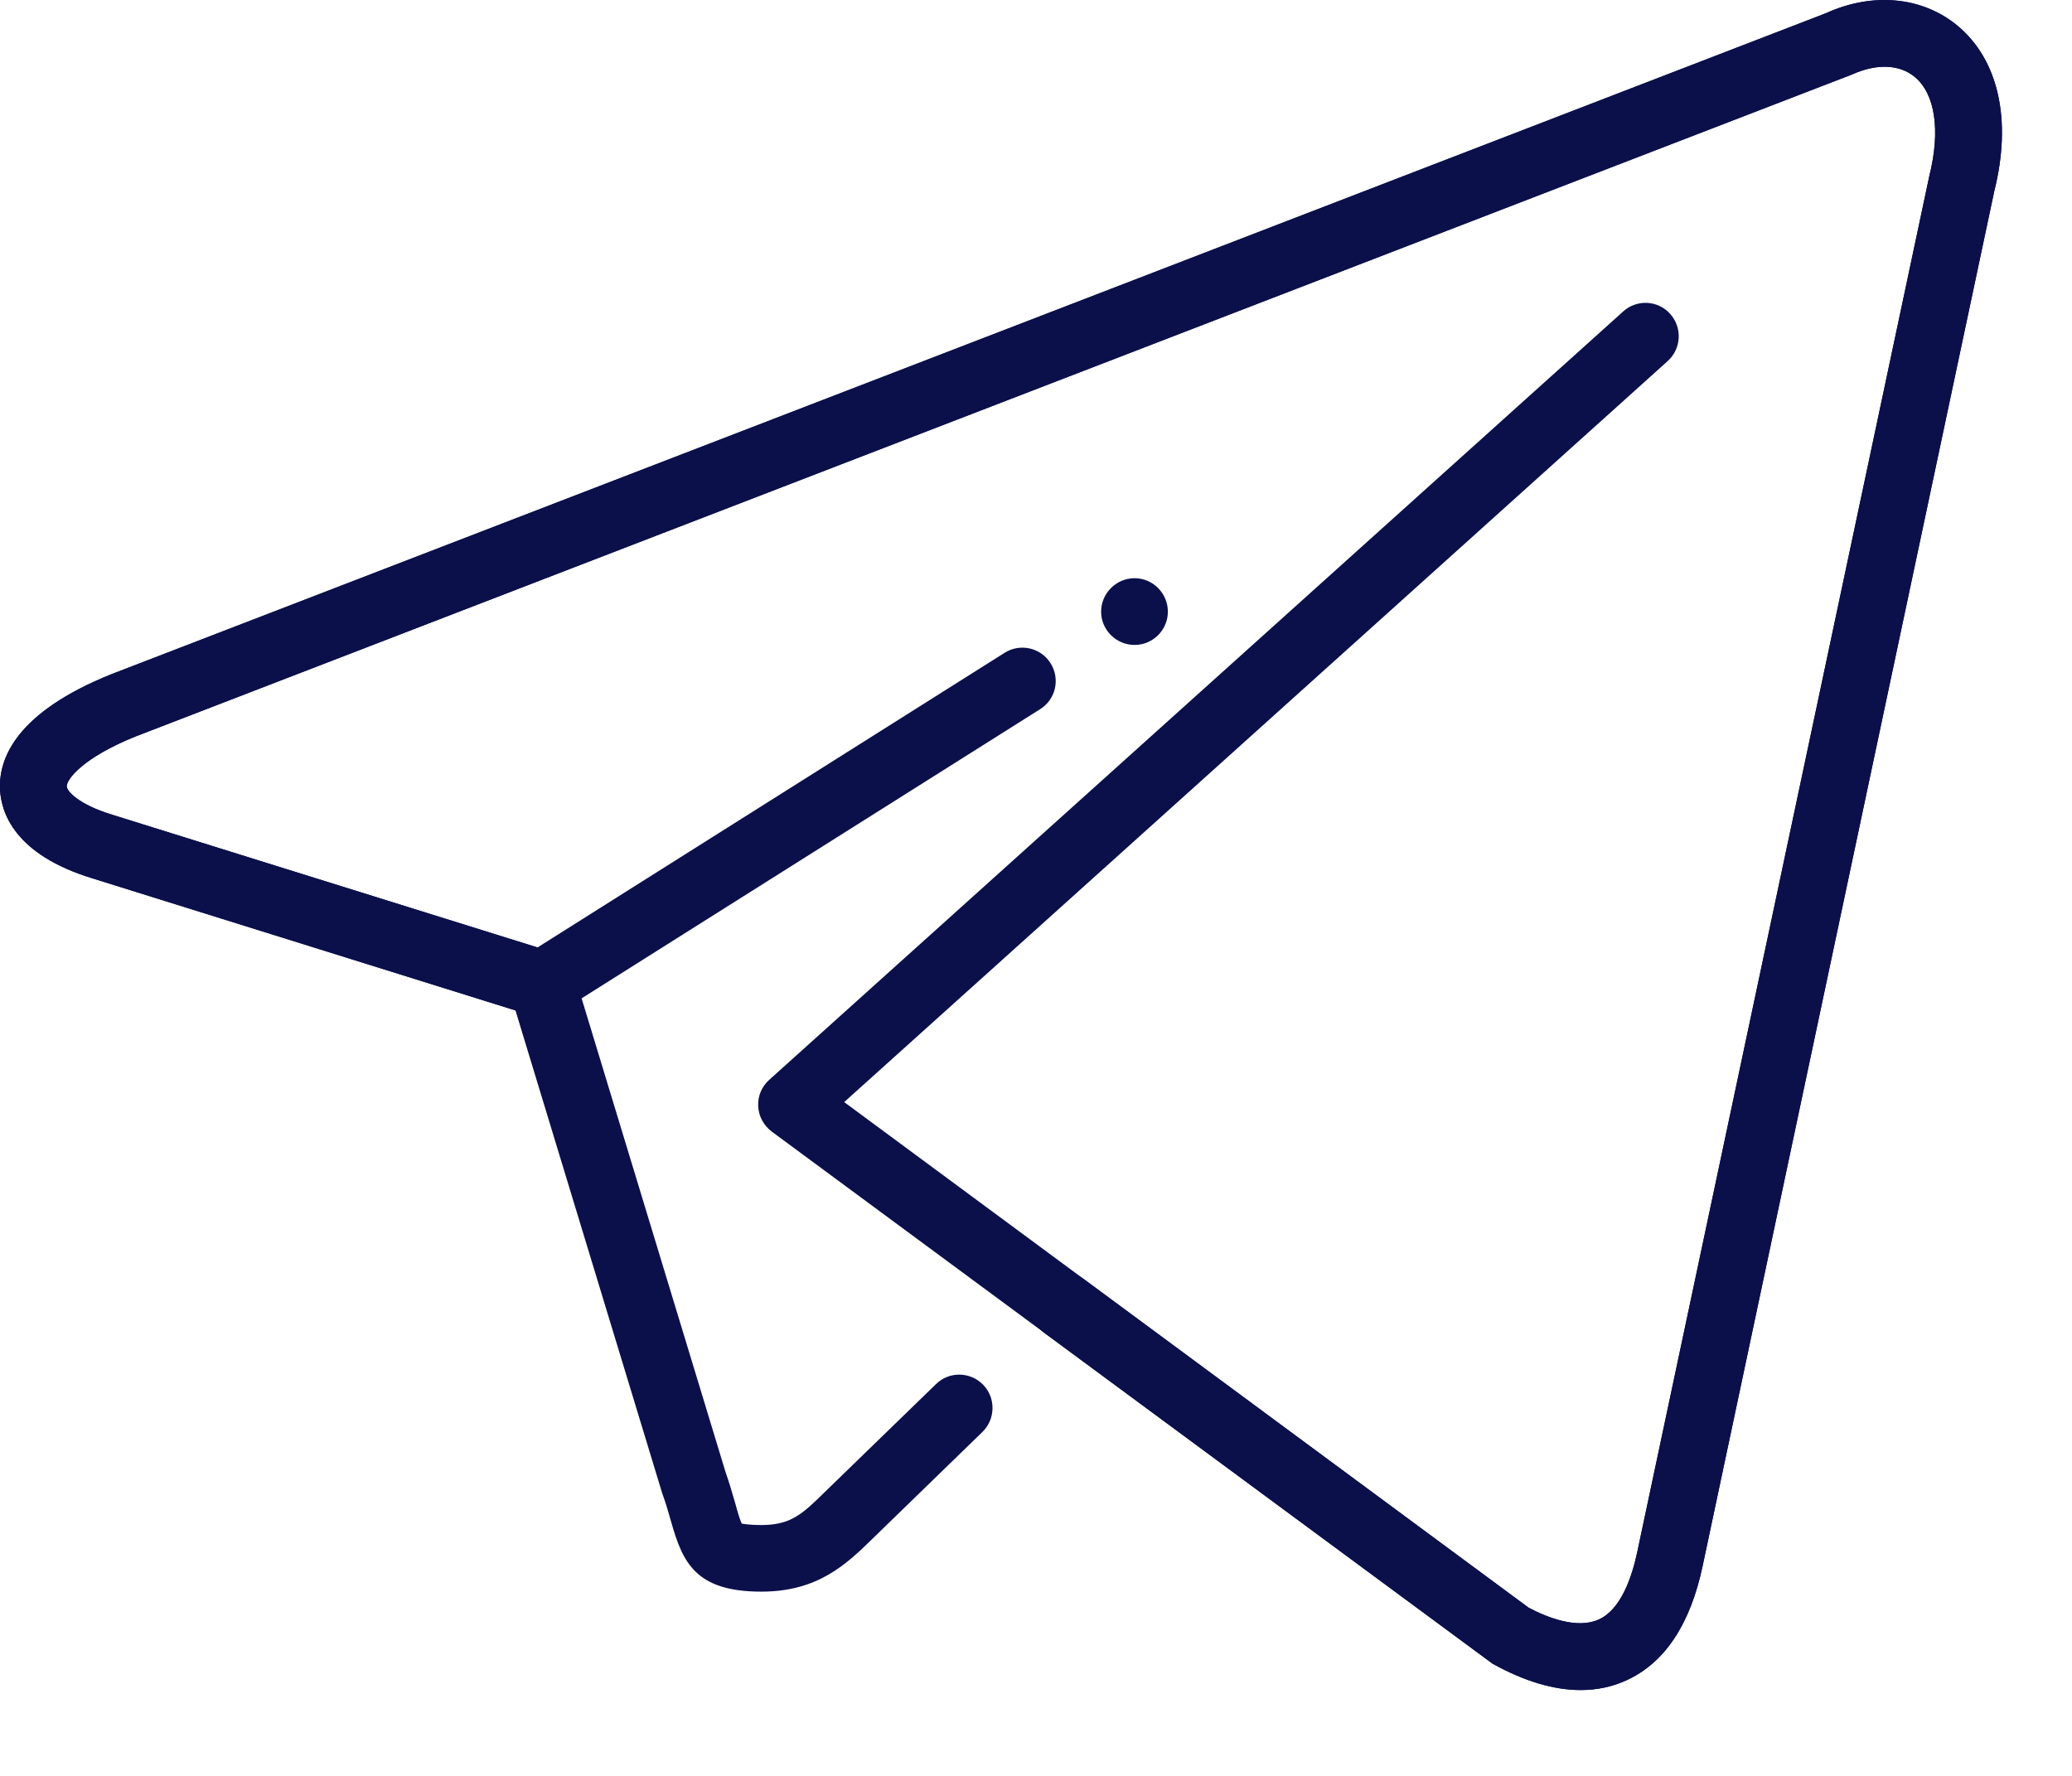 <svg width="14" height="12" viewBox="0 0 14 12" fill="none" xmlns="http://www.w3.org/2000/svg">
<path d="M10.68 11.42C10.499 11.42 10.3 11.361 10.085 11.242L5.214 7.646C5.16 7.605 5.126 7.543 5.123 7.475C5.119 7.407 5.147 7.342 5.197 7.297L10.967 2.105C11.059 2.021 11.202 2.028 11.285 2.121C11.368 2.214 11.361 2.356 11.268 2.44L5.704 7.447L10.328 10.863C10.45 10.928 10.656 11.011 10.803 10.943C10.953 10.875 11.027 10.656 11.063 10.485L13.036 1.189C13.113 0.882 13.075 0.635 12.939 0.521C12.835 0.434 12.68 0.428 12.512 0.504L0.917 4.976C0.561 5.119 0.449 5.266 0.451 5.314C0.452 5.346 0.529 5.435 0.757 5.505L3.632 6.402L6.788 4.411C6.893 4.345 7.032 4.376 7.098 4.481C7.165 4.586 7.134 4.726 7.028 4.792L3.784 6.838C3.728 6.874 3.659 6.883 3.597 6.863L0.624 5.935C0.097 5.774 0.007 5.489 0 5.333C-0.009 5.12 0.115 4.812 0.752 4.556L12.338 0.089C12.652 -0.054 12.989 -0.024 13.228 0.175C13.504 0.406 13.595 0.812 13.475 1.291L11.505 10.578C11.422 10.974 11.249 11.235 10.992 11.353C10.895 11.398 10.791 11.42 10.68 11.42Z" fill="#0B104B"/>
<path d="M10.68 11.42C10.499 11.42 10.3 11.361 10.085 11.242L7.055 9.006C6.955 8.932 6.933 8.79 7.008 8.691C7.082 8.591 7.223 8.569 7.323 8.643L10.328 10.863C10.45 10.928 10.656 11.011 10.803 10.943C10.953 10.875 11.027 10.656 11.063 10.485L13.036 1.189C13.113 0.882 13.075 0.635 12.939 0.521C12.835 0.434 12.68 0.428 12.512 0.504L0.917 4.976C0.561 5.119 0.449 5.266 0.451 5.314C0.452 5.346 0.529 5.435 0.757 5.505L3.731 6.433C3.802 6.455 3.857 6.511 3.88 6.582L4.902 9.946C4.929 10.022 4.95 10.097 4.969 10.162C4.983 10.213 5.001 10.277 5.013 10.296C5.012 10.294 5.048 10.305 5.144 10.305C5.345 10.305 5.422 10.23 5.575 10.08L6.324 9.353C6.413 9.265 6.556 9.268 6.643 9.357C6.729 9.446 6.727 9.589 6.638 9.676L5.902 10.391C5.721 10.568 5.529 10.755 5.144 10.755C4.702 10.755 4.613 10.56 4.535 10.284C4.519 10.228 4.501 10.163 4.474 10.089L3.483 6.828L0.624 5.935C0.097 5.774 0.007 5.489 0 5.333C-0.009 5.12 0.115 4.812 0.752 4.556L12.338 0.089C12.652 -0.054 12.989 -0.024 13.228 0.175C13.504 0.406 13.595 0.812 13.475 1.291L11.505 10.578C11.422 10.974 11.249 11.235 10.992 11.353C10.895 11.398 10.791 11.42 10.68 11.42Z" fill="#0B104B"/>
<path d="M7.891 4.133C7.891 4.257 7.79 4.358 7.666 4.358C7.542 4.358 7.44 4.257 7.44 4.133C7.44 4.009 7.542 3.907 7.666 3.907C7.79 3.907 7.891 4.009 7.891 4.133Z" fill="#0B104B"/>
</svg>
